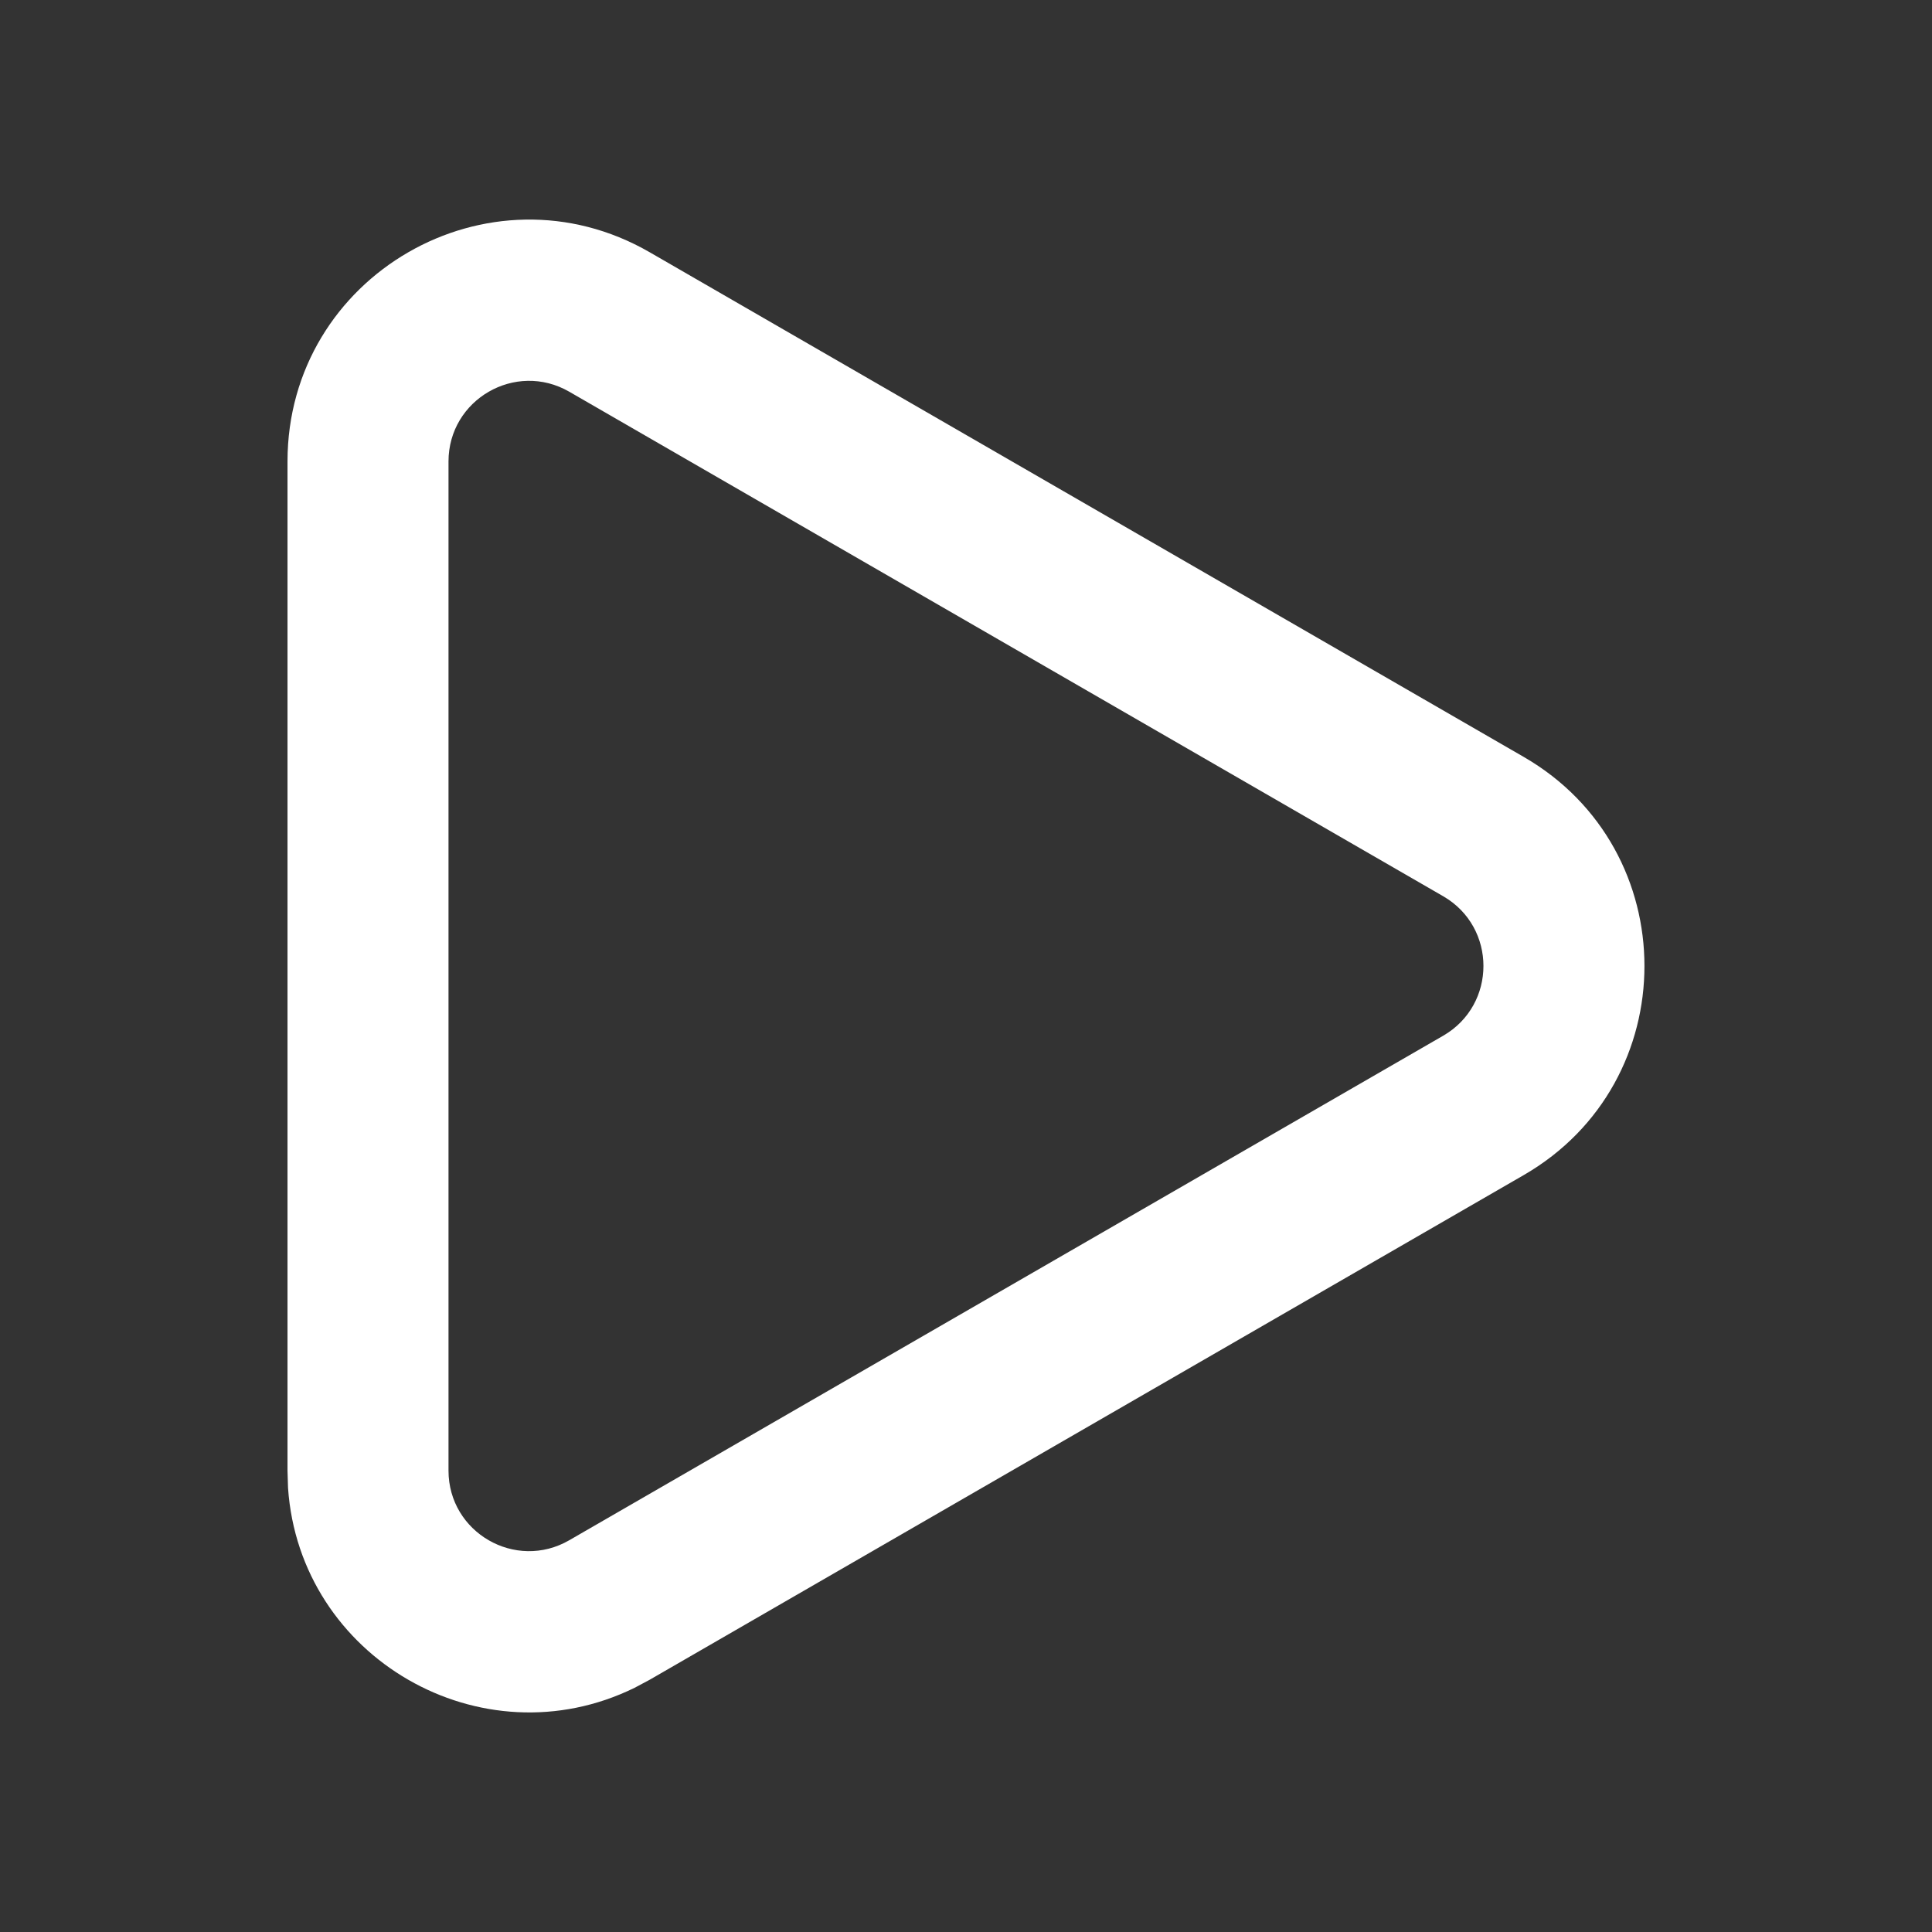 <svg width="48" height="48" viewBox="0 0 48 48" fill="none" xmlns="http://www.w3.org/2000/svg">
<rect x="0" y="0" width="48" height="48" fill="#333333" stroke="none"/>
<path d="M7.143 11.465C7.143 6.846 12.143 3.958 16.143 6.268L37.856 18.805C41.856 21.114 41.856 26.886 37.856 29.195L16.143 41.732L15.766 41.933C11.963 43.798 7.444 41.19 7.156 36.965L7.143 36.537V11.465ZM11.143 36.537C11.143 38.076 12.81 39.037 14.143 38.267L35.856 25.732C37.189 24.962 37.189 23.037 35.856 22.267L14.143 9.732C12.809 8.963 11.143 9.925 11.143 11.465V36.537Z" fill="white"/>
</svg>
